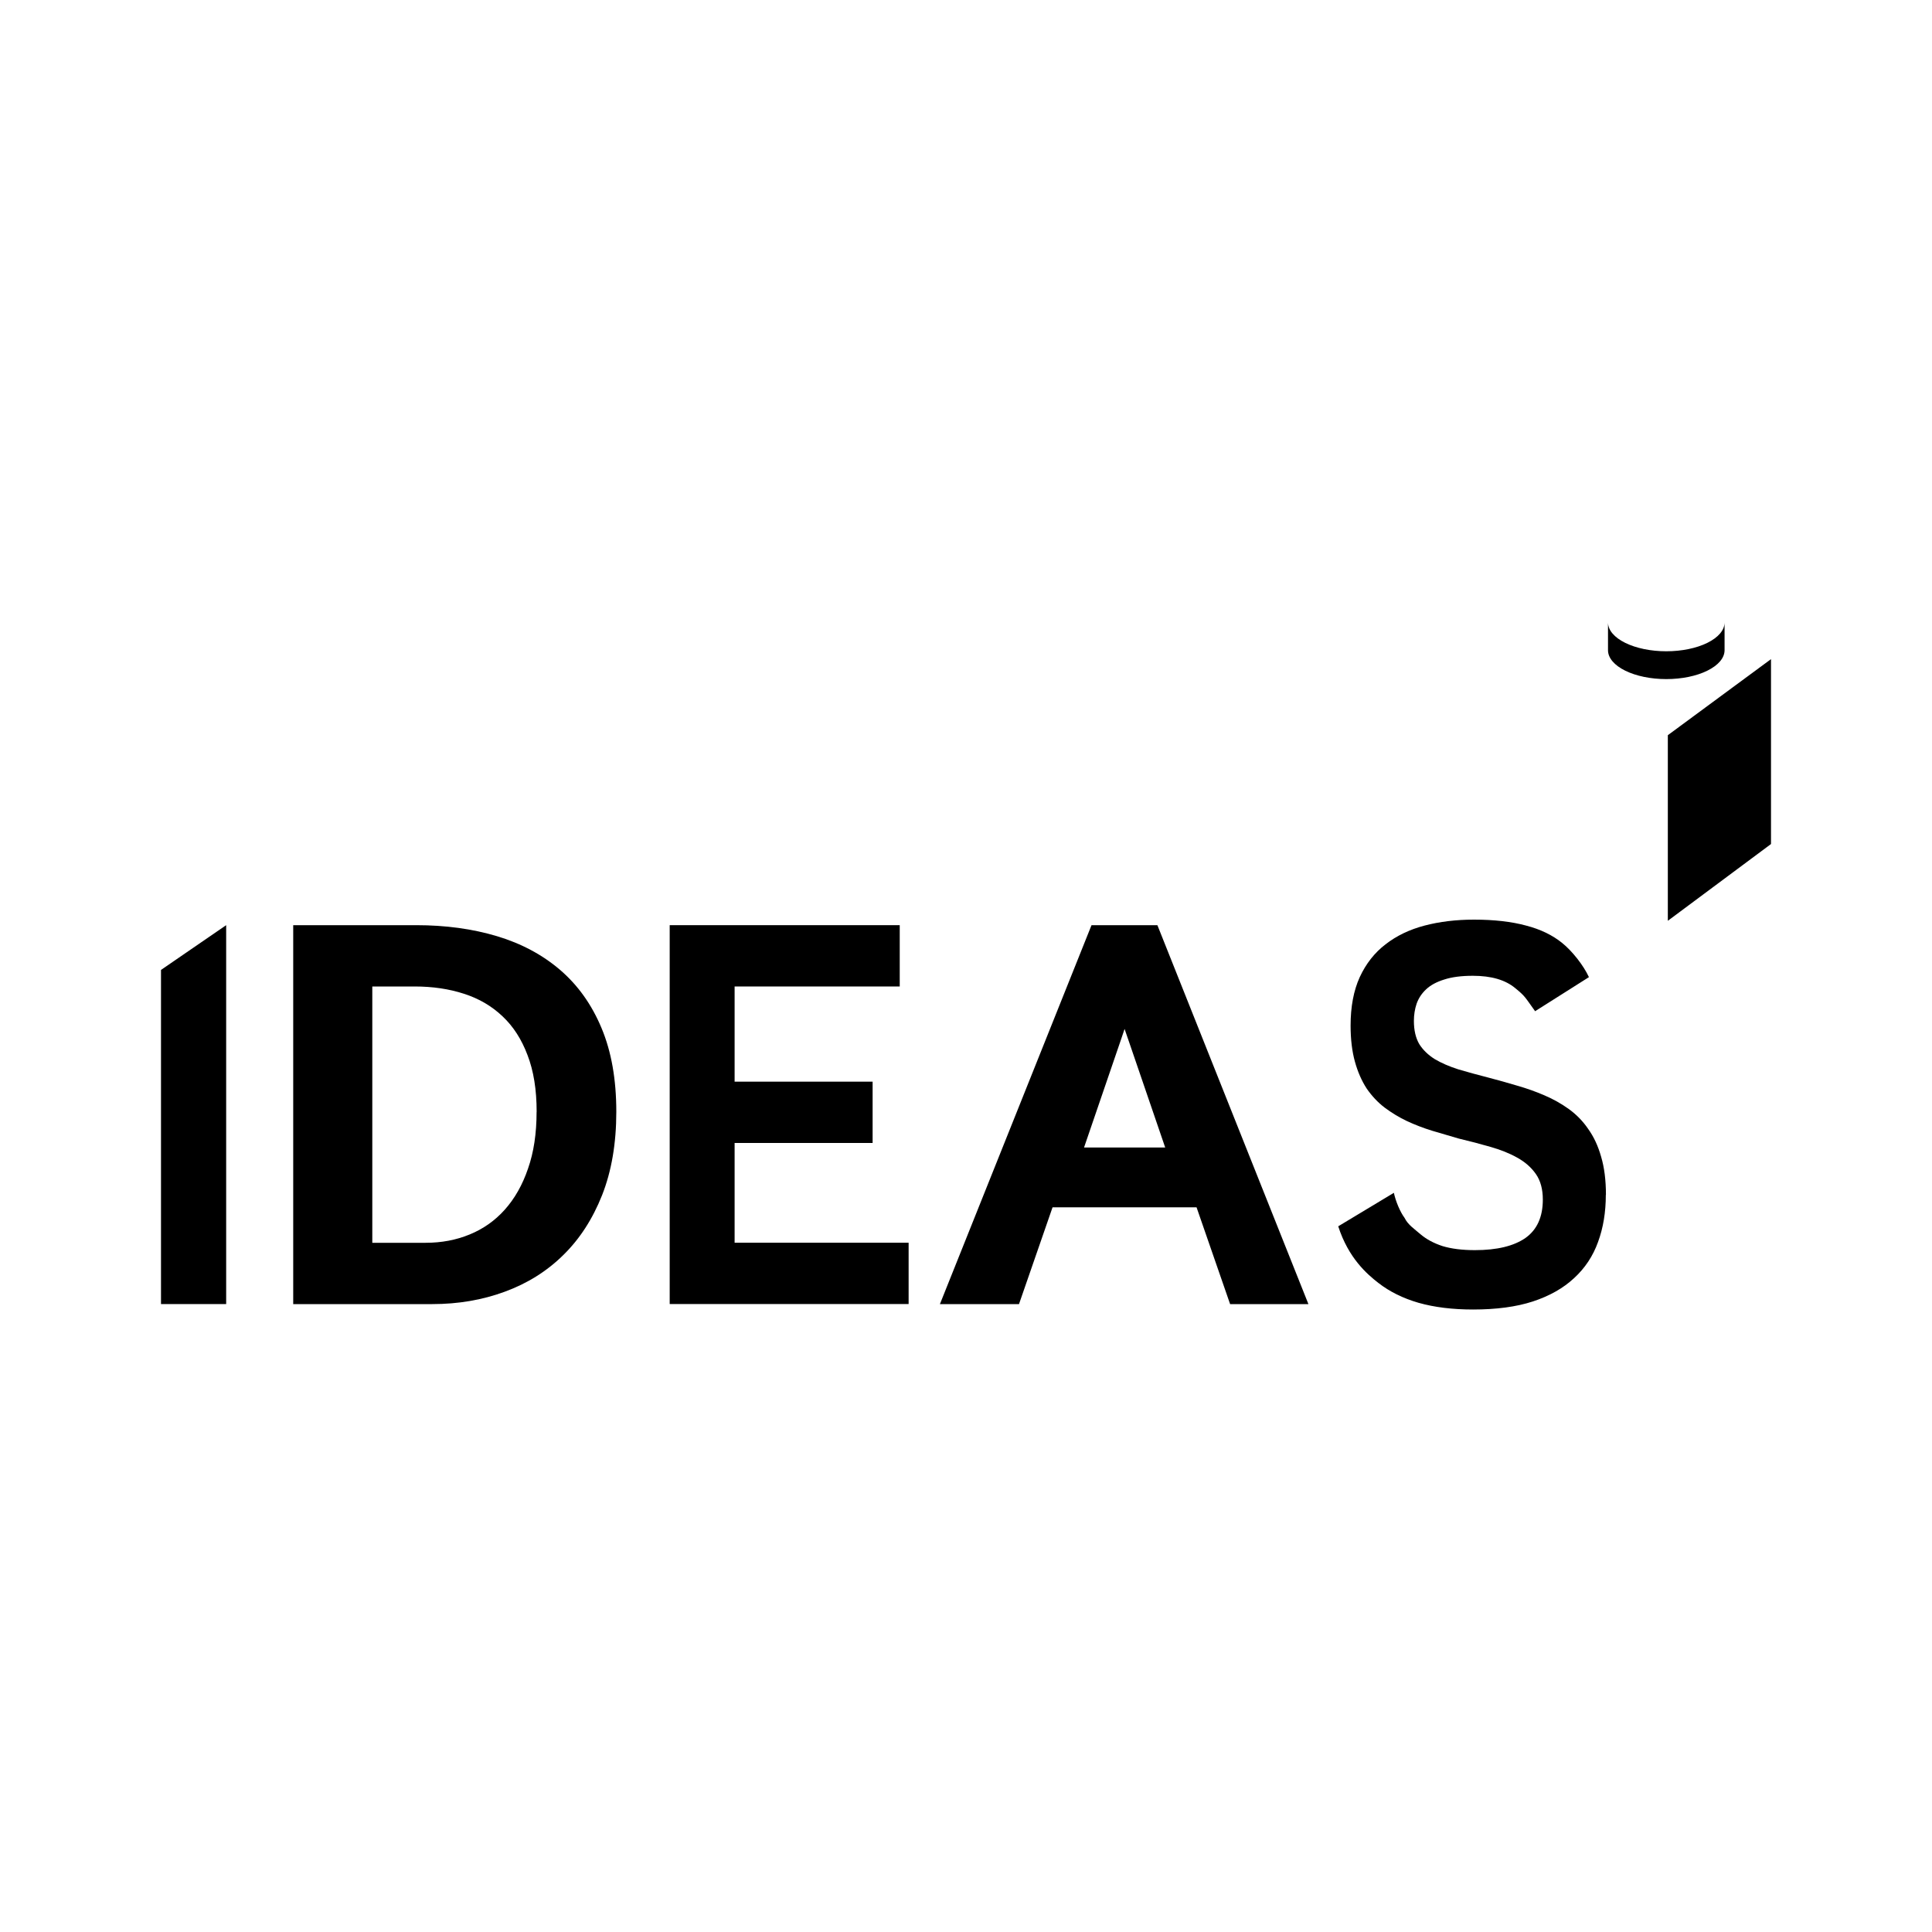 <svg viewBox="0 0 300 300" xmlns="http://www.w3.org/2000/svg" data-name="Layer 1" id="Layer_1">
  <defs>
    <style>
      .cls-1, .cls-2 {
        stroke-width: 0px;
      }

      .cls-2 {
        fill: #fff;
      }
    </style>
  </defs>
  <rect height="300" width="300" class="cls-2"></rect>
  <g>
    <path d="m25,202.5v-51.89l10.12-6.95v58.84h-10.12Z" class="cls-1"></path>
    <path d="m95.7,172.64c0,4.9-.74,9.22-2.21,12.95-1.47,3.7-3.48,6.81-6.04,9.31-2.55,2.51-5.58,4.4-9.08,5.68-3.47,1.28-7.22,1.92-11.24,1.92h-21.6v-58.84h19.11c4.55,0,8.73.57,12.53,1.71,3.8,1.14,7.08,2.9,9.83,5.26,2.75,2.37,4.89,5.37,6.41,9.02,1.53,3.65,2.29,7.98,2.29,12.99Zm-12.37,0c0-3.42-.47-6.36-1.42-8.81-.92-2.45-2.21-4.45-3.87-6.01-1.67-1.59-3.66-2.76-6-3.51-2.3-.75-4.86-1.13-7.66-1.13h-6.57v39.8h8.28c2.47,0,4.75-.43,6.83-1.29,2.11-.86,3.93-2.14,5.45-3.84,1.55-1.73,2.76-3.86,3.62-6.39.89-2.53,1.33-5.47,1.33-8.81Z" class="cls-1"></path>
    <path d="m103.99,202.5v-58.84h35.72v9.52h-25.64v14.78h21.43v9.52h-21.43v15.49h27.02v9.52h-37.1Z" class="cls-1"></path>
    <path d="m191.01,202.5l-5.21-15.03h-22.36l-5.21,15.03h-12.28l23.54-58.84h10.23l23.45,58.84h-12.16Zm-15.87-41.22c-.33-.97-.67-1.95-1-2.92-.31-1-.58-1.91-.83-2.71-.22-.84-.42-1.52-.58-2.05-.14-.53,1.91-.82,1.88-.88-.03.08,2.02.39,1.88.92-.14.53-.33,1.2-.58,2-.22.81-.5,1.71-.83,2.71-.31.97-.62,1.95-.96,2.92l-5.79,16.91h12.6l-5.79-16.91Z" class="cls-1"></path>
    <path d="m249.35,185.55c0,2.67-.4,5.11-1.21,7.31-.78,2.17-2.01,4.04-3.71,5.6-1.67,1.56-3.8,2.77-6.41,3.63-2.58.84-5.68,1.25-9.29,1.25-3.19,0-6.01-.35-8.45-1.04-2.42-.7-4.5-1.73-6.25-3.09-1.75-1.36-4.63-3.83-6.23-8.79l8.64-5.2c.28,1.31.97,2.97,1.66,3.89.53,1.09,1.55,1.73,2.47,2.54.92.78,2.05,1.39,3.42,1.84,1.39.42,3.06.63,5.04.63,3.41,0,6.02-.63,7.83-1.88,1.81-1.28,2.71-3.27,2.71-5.97,0-1.61-.36-2.94-1.08-3.97-.72-1.03-1.69-1.88-2.91-2.55-1.19-.67-2.58-1.22-4.16-1.67-1.56-.45-3.19-.88-4.92-1.29,0,0-1.37-.4-4.12-1.21-1.36-.42-2.66-.92-3.91-1.5-1.22-.58-2.37-1.28-3.46-2.09-1.06-.81-1.99-1.8-2.79-2.96-.78-1.2-1.39-2.59-1.83-4.18-.44-1.59-.67-3.45-.67-5.6,0-2.92.47-5.43,1.42-7.52.97-2.09,2.3-3.79,4-5.09,1.72-1.34,3.75-2.31,6.08-2.92,2.33-.61,4.88-.92,7.66-.92,3.14,0,5.83.31,8.08.92,2.25.58,4.12,1.49,5.62,2.71,1.53,1.23,3.29,3.44,4.15,5.3l-8.36,5.29c-1.63-2.27-1.52-2.3-3.08-3.58-1.53-1.28-3.72-1.92-6.58-1.92-1.78,0-3.26.19-4.45.58-1.17.36-2.1.86-2.79,1.5-.69.64-1.19,1.39-1.5,2.26-.28.84-.42,1.73-.42,2.67,0,1.45.28,2.64.83,3.59.58.92,1.39,1.7,2.41,2.34,1.03.61,2.25,1.14,3.66,1.59,1.42.42,2.99.85,4.71,1.29,1.5.39,2.99.81,4.46,1.25,1.47.42,2.87.92,4.21,1.5,1.36.58,2.62,1.29,3.79,2.13,1.16.84,2.17,1.87,3,3.09.86,1.2,1.53,2.63,2,4.3.5,1.67.75,3.65.75,5.93Z" class="cls-1"></path>
    <path d="m258.98,142.98v-28.82l16.02-11.81v28.71l-16.02,11.92Z" class="cls-1"></path>
    <path d="m249.69,96.66c.01,1.19.97,2.32,2.67,3.16,1.7.84,3.99,1.31,6.38,1.31s4.68-.47,6.38-1.31c1.7-.84,2.66-1.97,2.67-3.16v4.32c-.01,1.19-.97,2.32-2.67,3.16-1.69.84-3.99,1.31-6.38,1.31s-4.68-.47-6.38-1.31c-1.7-.84-2.66-1.97-2.67-3.16v-4.32Z" class="cls-1"></path>
  </g>
</svg>